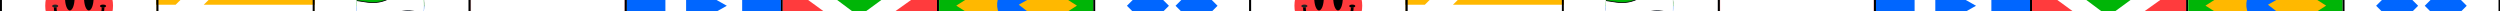 <?xml version="1.0" encoding="UTF-8"?> <svg xmlns="http://www.w3.org/2000/svg" width="3104" height="14" viewBox="0 0 3104 14" fill="none"><rect x="0" y="0" width="3104" height="14" fill="#333333" stroke="none"/><g clip-path="url(#clip0_263_308)"><rect width="3104" height="14" fill="white"></rect><rect x="1.197" y="-51.39" width="193.876" height="117.283" fill="white" stroke="black" stroke-width="2.394"></rect><circle cx="98.251" cy="7.094" r="42.077" fill="#FF3B3D"></circle><path d="M127.949 9.018C127.949 16.895 124.82 24.448 119.25 30.018C113.681 35.587 106.127 38.716 98.251 38.716C90.374 38.716 82.821 35.587 77.251 30.018C71.682 24.448 68.553 16.895 68.553 9.018" stroke="black" stroke-width="3.351"></path><ellipse cx="86.671" cy="-2.344" rx="5.929" ry="15.328" fill="black"></ellipse><ellipse cx="110.27" cy="-2.344" rx="5.929" ry="15.328" fill="black"></ellipse><ellipse cx="127.949" cy="7.504" rx="3.793" ry="1.802" fill="black"></ellipse><ellipse cx="68.513" cy="7.504" rx="3.793" ry="1.802" fill="#232323"></ellipse><rect x="389.427" y="-51.498" width="193.876" height="117.283" fill="white" stroke="black" stroke-width="2.394"></rect><path d="M442.324 6.817C442.324 18.03 446.778 28.783 454.707 36.712C462.636 44.641 473.39 49.095 484.603 49.095C495.816 49.095 506.569 44.641 514.498 36.712C522.427 28.783 526.881 18.03 526.881 6.817L484.603 6.817L442.324 6.817Z" fill="#0066FF"></path><path d="M526.881 7.733C526.881 -3.48 522.427 -14.234 514.498 -22.163C506.569 -30.091 495.816 -34.546 484.603 -34.546C473.39 -34.546 462.636 -30.092 454.707 -22.163C446.778 -14.234 442.324 -3.48 442.324 7.733L484.603 7.733H526.881Z" fill="#00B507"></path><mask id="mask0_263_308" style="mask-type:alpha" maskUnits="userSpaceOnUse" x="442" y="-36" width="85" height="86"><circle cx="484.603" cy="7.169" r="42.278" fill="#D9D9D9"></circle></mask><g mask="url(#mask0_263_308)"><path d="M440.75 0.405L456.315 2.758C465.871 4.203 475.636 2.454 484.096 -2.219C492.584 -6.907 502.386 -8.652 511.971 -7.181L527.169 -4.848L528.454 16.288L513.256 13.956C503.671 12.485 493.869 14.23 485.38 18.918C476.921 23.59 467.156 25.339 457.6 23.895L442.035 21.541L440.75 0.405Z" fill="white"></path><path d="M440.75 0.405L456.315 2.758C465.871 4.203 475.636 2.454 484.096 -2.219C492.584 -6.907 502.386 -8.652 511.971 -7.181L527.169 -4.848L528.454 16.288L513.256 13.956C503.671 12.485 493.869 14.23 485.38 18.918C476.921 23.59 467.156 25.339 457.6 23.895L442.035 21.541L440.75 0.405Z" stroke="black"></path></g><rect x="776.873" y="-51.484" width="193.876" height="117.283" fill="white" stroke="black" stroke-width="2.394"></rect><path d="M902.433 7.157L851.874 35.526L851.874 -21.212L902.433 7.157Z" fill="#0066FF"></path><rect x="778.07" y="-50.266" width="48.09" height="114.906" fill="#0066FF"></rect><rect x="921.478" y="-50.266" width="48.09" height="114.906" fill="#0066FF"></rect><rect x="194.355" y="-52.695" width="196.27" height="119.677" fill="#FFB800"></rect><path fill-rule="evenodd" clip-rule="evenodd" d="M219.822 14.105H194.355V5.858H218.073L274.848 -50.344L309.938 -50.344L252.98 5.858H390.624V14.105H255.536L265.295 23.734H390.624V31.982H273.653L283.412 41.611H390.624V49.858H291.77L308.51 66.376L273.204 66.779L256.056 49.858H194.355V41.611H247.698L237.939 31.982H194.355V23.734H229.581L219.822 14.105Z" fill="white"></path><rect x="195.552" y="-51.498" width="193.876" height="117.283" stroke="black" stroke-width="2.394"></rect><rect x="1358.5" y="-51.484" width="193.876" height="117.283" fill="white" stroke="black" stroke-width="2.394"></rect><rect width="36.877" height="36.877" transform="matrix(0.707 0.708 -0.707 0.708 1425.26 -18.938)" fill="#0066FF"></rect><rect width="36.877" height="36.877" transform="matrix(0.707 0.708 -0.707 0.708 1485.62 -18.938)" fill="#0066FF"></rect><rect x="970.749" y="-51.484" width="193.876" height="117.283" stroke="black" stroke-width="2.394"></rect><rect x="971.951" y="-50.224" width="191.462" height="114.763" fill="white"></rect><path d="M971.934 64.652V-22.922L1092.12 64.652H971.934Z" fill="#FF3B3D"></path><path d="M1163.43 64.652V-22.922L1040.12 64.652H1163.43Z" fill="#FF3B3D"></path><path d="M1066.53 20.251L971.992 -50.395L1163.3 -50.395L1066.53 20.251Z" fill="#00B507"></path><rect x="1164.62" y="-51.528" width="193.876" height="117.283" fill="white" stroke="black" stroke-width="2.394"></rect><rect x="1165.95" y="-50.283" width="191.315" height="114.829" fill="#00B507"></rect><path d="M1262.21 -40.853L1337.13 6.999L1262.21 54.851L1187.3 6.999L1262.21 -40.853Z" fill="#FFB800"></path><path d="M1288.29 -7.421C1285.44 -12.448 1281.05 -16.423 1275.77 -18.759C1270.49 -21.095 1264.6 -21.667 1258.97 -20.391C1253.34 -19.115 1248.27 -16.058 1244.51 -11.673C1240.75 -7.289 1238.5 -1.808 1238.09 3.957C1237.68 9.722 1239.14 15.465 1242.24 20.338C1245.35 25.21 1249.93 28.952 1255.33 31.011C1260.72 33.07 1266.63 33.336 1272.19 31.77C1277.75 30.204 1282.65 26.889 1286.18 22.315L1264.91 5.861L1288.29 -7.421Z" fill="#0066FF"></path><rect x="584.269" y="-50.274" width="191.406" height="114.877" fill="#FF3B3D"></rect><mask id="mask1_263_308" style="mask-type:alpha" maskUnits="userSpaceOnUse" x="584" y="-51" width="192" height="116"><rect x="584.269" y="-50.275" width="191.406" height="114.877" fill="#FF3B3D"></rect></mask><g mask="url(#mask1_263_308)"><path d="M571.302 8.367L595.154 12.925C619.285 17.535 644.166 16.352 667.751 9.471L678.769 6.257C700.143 0.021 722.609 -1.543 744.64 1.671L790.543 8.367" stroke="white" stroke-width="36.03"></path></g><rect x="582.996" y="-51.498" width="193.876" height="117.283" stroke="black" stroke-width="2.394"></rect><rect x="1552.2" y="-51.39" width="193.876" height="117.283" fill="white" stroke="black" stroke-width="2.394"></rect><circle cx="1649.26" cy="7.094" r="42.077" fill="#FF3B3D"></circle><path d="M1678.96 9.018C1678.96 16.894 1675.83 24.448 1670.26 30.017C1664.69 35.587 1657.13 38.716 1649.26 38.716C1641.38 38.716 1633.83 35.587 1628.26 30.017C1622.69 24.448 1619.56 16.894 1619.56 9.018" stroke="black" stroke-width="3.351"></path><ellipse cx="1637.68" cy="-2.344" rx="5.929" ry="15.328" fill="black"></ellipse><ellipse cx="1661.28" cy="-2.344" rx="5.929" ry="15.328" fill="black"></ellipse><ellipse cx="1678.96" cy="7.504" rx="3.793" ry="1.802" fill="black"></ellipse><ellipse cx="1619.52" cy="7.504" rx="3.793" ry="1.802" fill="#232323"></ellipse><rect x="1940.44" y="-51.498" width="193.876" height="117.283" fill="white" stroke="black" stroke-width="2.394"></rect><path d="M1993.33 6.816C1993.33 18.029 1997.79 28.783 2005.72 36.712C2013.64 44.641 2024.4 49.095 2035.61 49.095C2046.82 49.095 2057.58 44.641 2065.51 36.712C2073.44 28.783 2077.89 18.029 2077.89 6.816L2035.61 6.816L1993.33 6.816Z" fill="#0066FF"></path><path d="M2077.89 7.733C2077.89 -3.48 2073.43 -14.234 2065.51 -22.163C2057.58 -30.092 2046.82 -34.546 2035.61 -34.546C2024.4 -34.546 2013.64 -30.092 2005.71 -22.163C1997.79 -14.234 1993.33 -3.48 1993.33 7.733L2035.61 7.733H2077.89Z" fill="#00B507"></path><mask id="mask2_263_308" style="mask-type:alpha" maskUnits="userSpaceOnUse" x="1993" y="-36" width="85" height="86"><circle cx="2035.61" cy="7.169" r="42.278" fill="#D9D9D9"></circle></mask><g mask="url(#mask2_263_308)"><path d="M1991.76 0.404L2007.32 2.758C2016.88 4.203 2026.64 2.453 2035.1 -2.219C2043.59 -6.907 2053.39 -8.652 2062.98 -7.181L2078.18 -4.849L2079.46 16.288L2064.26 13.956C2054.68 12.485 2044.88 14.229 2036.39 18.918C2027.93 23.59 2018.16 25.339 2008.61 23.894L1993.04 21.541L1991.76 0.404Z" fill="white"></path><path d="M1991.76 0.404L2007.32 2.758C2016.88 4.203 2026.64 2.453 2035.1 -2.219C2043.59 -6.907 2053.39 -8.652 2062.98 -7.181L2078.18 -4.849L2079.46 16.288L2064.26 13.956C2054.68 12.485 2044.88 14.229 2036.39 18.918C2027.93 23.59 2018.16 25.339 2008.61 23.894L1993.04 21.541L1991.76 0.404Z" stroke="black"></path></g><rect x="2327.88" y="-51.485" width="193.876" height="117.283" fill="white" stroke="black" stroke-width="2.394"></rect><path d="M2453.44 7.157L2402.88 35.526L2402.88 -21.212L2453.44 7.157Z" fill="#0066FF"></path><rect x="2329.08" y="-50.267" width="48.09" height="114.906" fill="#0066FF"></rect><rect x="2472.49" y="-50.267" width="48.09" height="114.906" fill="#0066FF"></rect><rect x="1745.36" y="-52.695" width="196.27" height="119.677" fill="#FFB800"></rect><path fill-rule="evenodd" clip-rule="evenodd" d="M1770.83 14.105H1745.36V5.858H1769.08L1825.85 -50.344L1860.94 -50.344L1803.99 5.858H1941.63V14.105H1806.54L1816.3 23.734H1941.63V31.982H1824.66L1834.42 41.611H1941.63V49.858H1842.78L1859.52 66.376L1824.21 66.779L1807.06 49.858H1745.36V41.611H1798.7L1788.95 31.982H1745.36V23.734H1780.59L1770.83 14.105Z" fill="white"></path><rect x="1746.56" y="-51.498" width="193.876" height="117.283" stroke="black" stroke-width="2.394"></rect><rect x="2909.51" y="-51.484" width="193.876" height="117.283" fill="white" stroke="black" stroke-width="2.394"></rect><rect width="36.877" height="36.877" transform="matrix(0.707 0.708 -0.707 0.708 2976.27 -18.938)" fill="#0066FF"></rect><rect width="36.877" height="36.877" transform="matrix(0.707 0.708 -0.707 0.708 3036.62 -18.938)" fill="#0066FF"></rect><rect x="2521.76" y="-51.485" width="193.876" height="117.283" stroke="black" stroke-width="2.394"></rect><rect x="2522.96" y="-50.225" width="191.462" height="114.763" fill="white"></rect><path d="M2522.94 64.652V-22.922L2643.13 64.652H2522.94Z" fill="#FF3B3D"></path><path d="M2714.44 64.652V-22.922L2591.13 64.652H2714.44Z" fill="#FF3B3D"></path><path d="M2617.54 20.251L2523 -50.395L2714.31 -50.395L2617.54 20.251Z" fill="#00B507"></path><rect x="2715.63" y="-51.528" width="193.876" height="117.283" fill="white" stroke="black" stroke-width="2.394"></rect><rect x="2716.95" y="-50.283" width="191.315" height="114.829" fill="#00B507"></rect><path d="M2813.22 -40.853L2888.13 6.999L2813.22 54.851L2738.31 6.999L2813.22 -40.853Z" fill="#FFB800"></path><path d="M2839.3 -7.421C2836.45 -12.448 2832.06 -16.424 2826.78 -18.759C2821.5 -21.095 2815.61 -21.667 2809.98 -20.391C2804.35 -19.115 2799.28 -16.058 2795.52 -11.674C2791.76 -7.289 2789.5 -1.808 2789.1 3.956C2788.69 9.721 2790.14 15.465 2793.25 20.337C2796.35 25.21 2800.94 28.952 2806.34 31.011C2811.73 33.07 2817.64 33.336 2823.2 31.77C2828.76 30.204 2833.66 26.888 2837.19 22.314L2815.91 5.861L2839.3 -7.421Z" fill="#0066FF"></path><rect x="2135.28" y="-50.275" width="191.406" height="114.877" fill="#FF3B3D"></rect><mask id="mask3_263_308" style="mask-type:alpha" maskUnits="userSpaceOnUse" x="2135" y="-51" width="192" height="116"><rect x="2135.28" y="-50.275" width="191.406" height="114.877" fill="#FF3B3D"></rect></mask><g mask="url(#mask3_263_308)"><path d="M2122.31 8.367L2146.16 12.924C2170.29 17.535 2195.17 16.352 2218.76 9.471L2229.78 6.257C2251.15 0.021 2273.62 -1.543 2295.65 1.671L2341.55 8.367" stroke="white" stroke-width="36.03"></path></g><rect x="2134" y="-51.498" width="193.876" height="117.283" stroke="black" stroke-width="2.394"></rect></g><defs><clipPath id="clip0_263_308"><rect width="3104" height="14" fill="white"></rect></clipPath></defs></svg> 